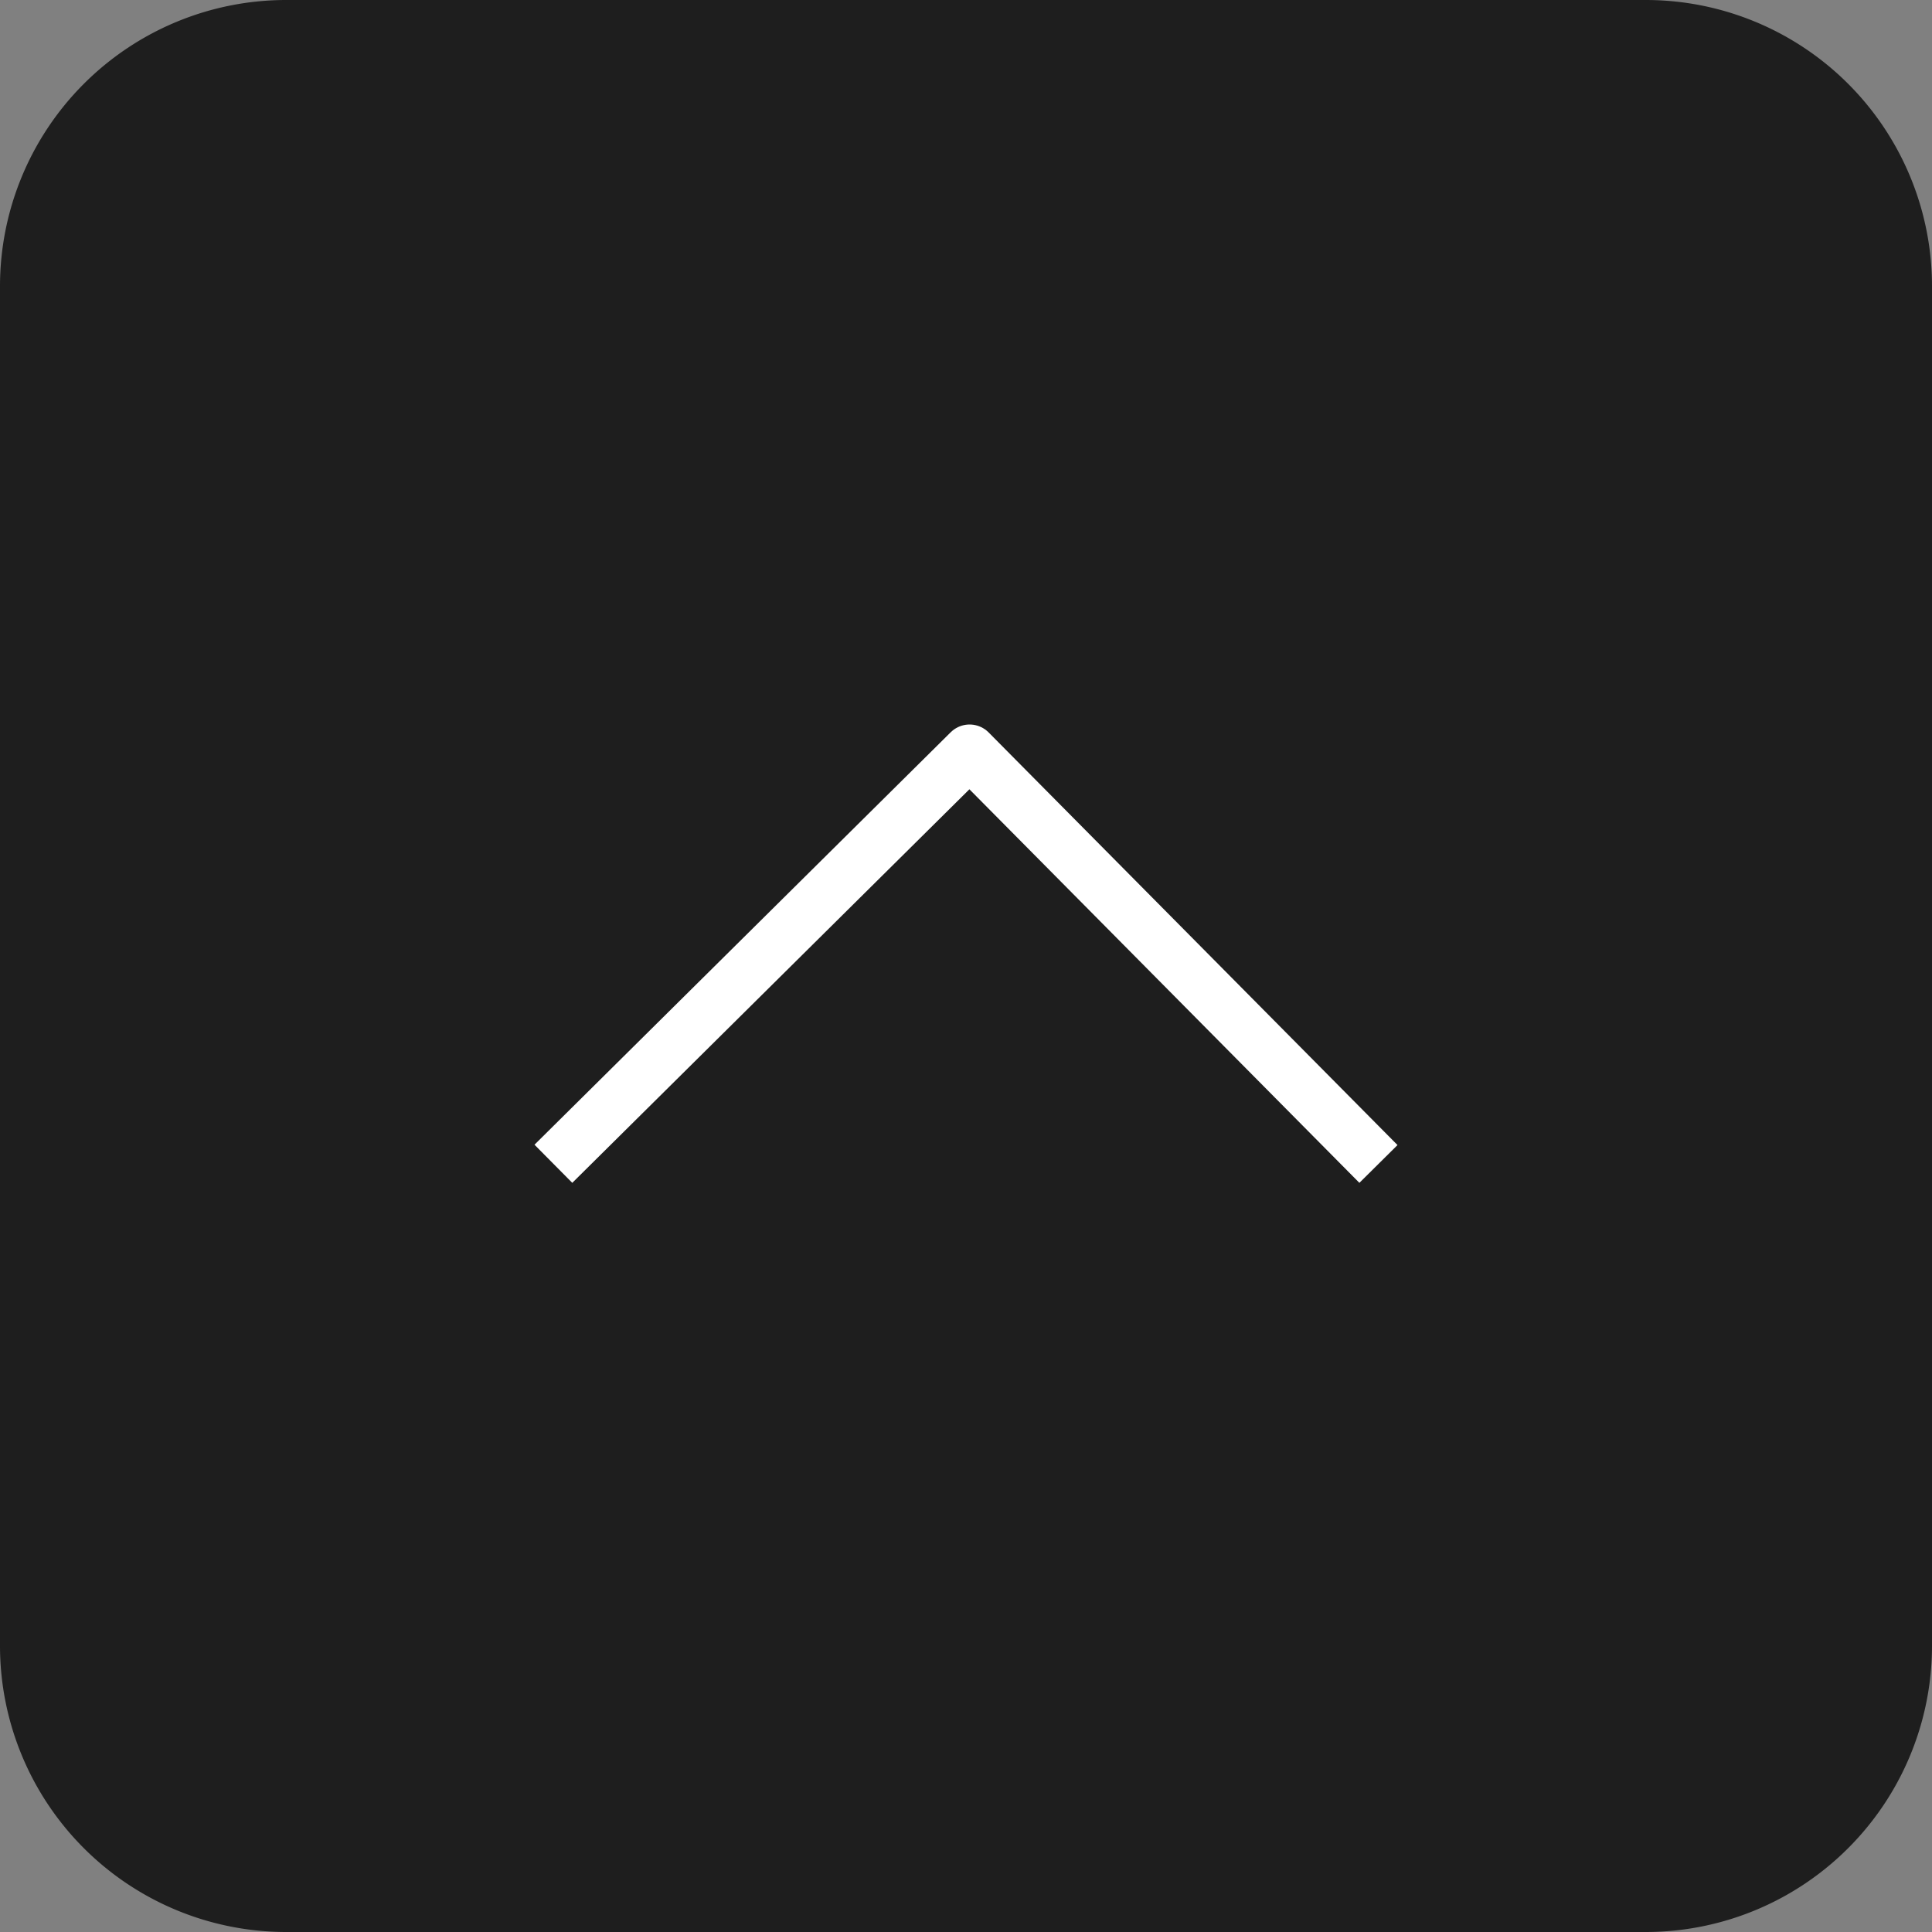 <svg xmlns="http://www.w3.org/2000/svg" xml:space="preserve" viewBox="0 0 54 54" width="54" height="54"><rect x="0" y="0" width="54" height="54" fill="#808080" stroke="none"/><path fill="#1e1e1e" d="M8 0h38a8 8 0 0 1 8 8v38a8 8 0 0 1-8 8H8a8 8 0 0 1-8-8V8a8 8 0 0 1 8-8z"/><path fill="none" stroke="#fff" stroke-linecap="square" stroke-linejoin="round" stroke-width="1.5" d="m16 32 11.1-11L38 32"/></svg>